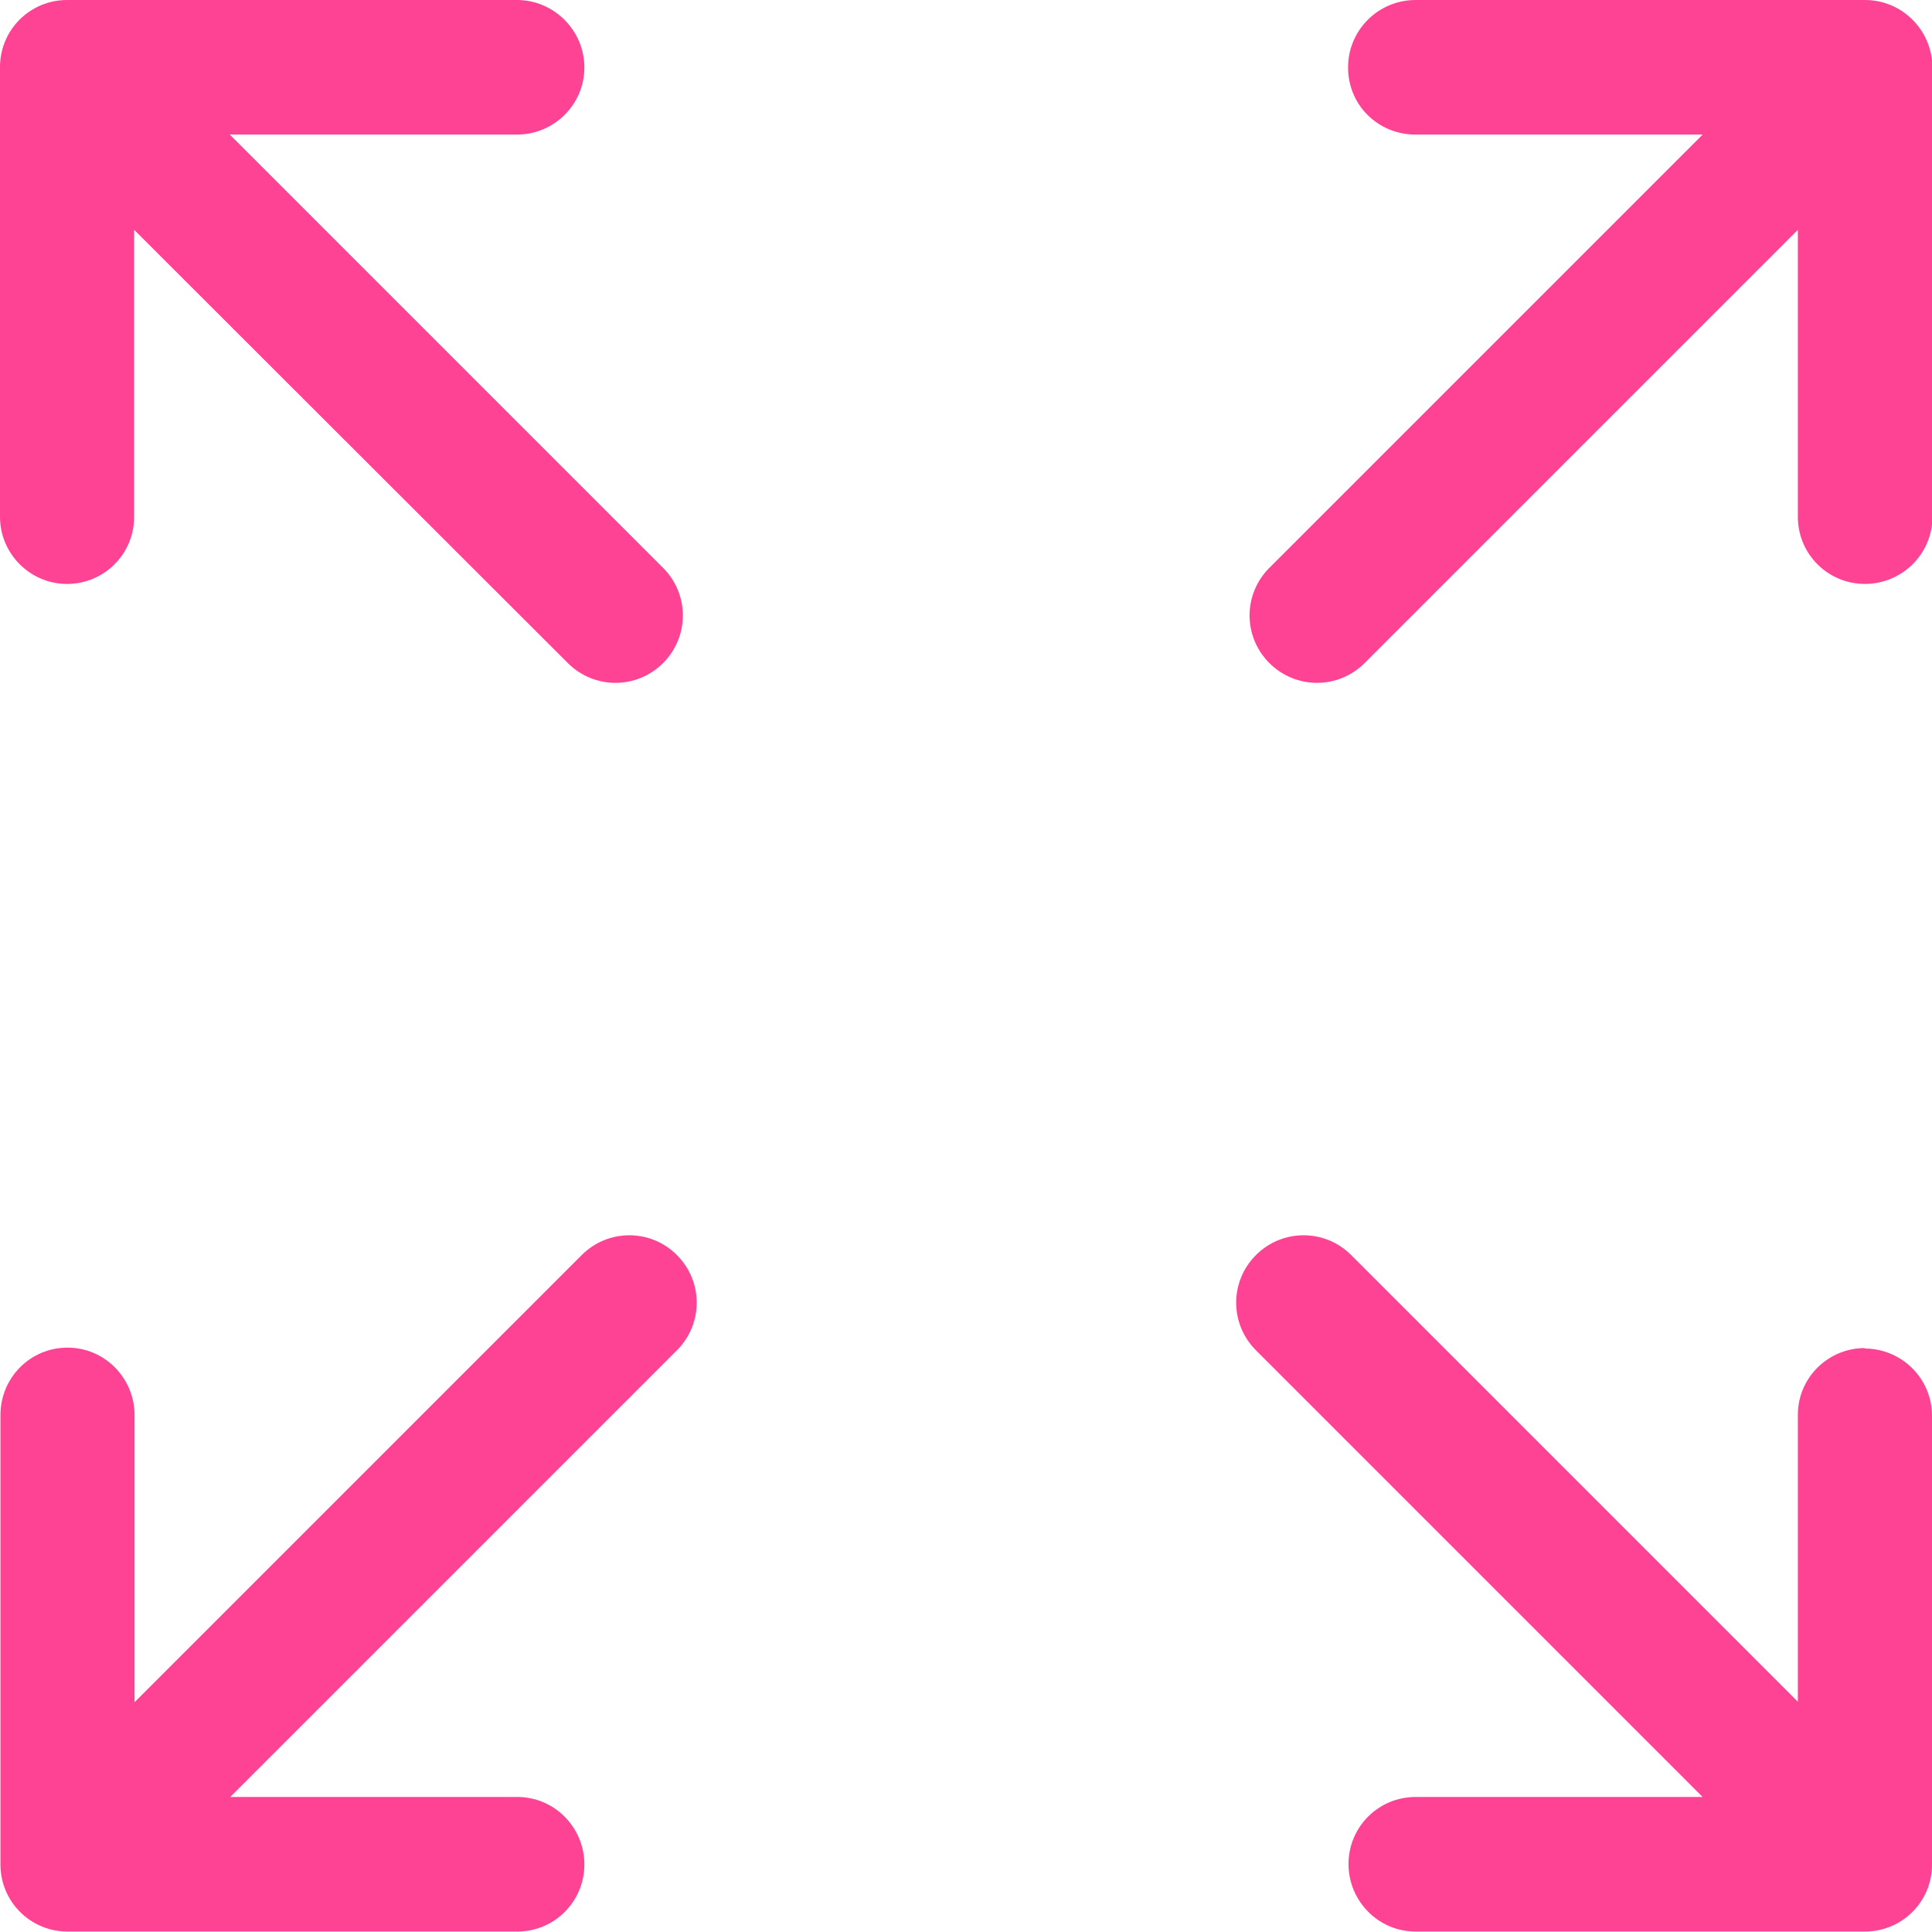 <?xml version="1.0" encoding="UTF-8"?>
<svg id="Calque_2" data-name="Calque 2" xmlns="http://www.w3.org/2000/svg" viewBox="0 0 43.21 43.21">
  <defs>
    <style>
      .cls-1 {
        fill: #ff4394;
      }
    </style>
  </defs>
  <g id="Calque_1-2" data-name="Calque 1">
    <g id="Groupe_1538" data-name="Groupe 1538">
      <path id="Tracé_5822" data-name="Tracé 5822" class="cls-1" d="m1.5,13.06c.83,0,1.5-.67,1.5-1.5v-6.42l9.7,9.69c.59.59,1.54.59,2.13,0,.59-.59.59-1.54,0-2.13L5.14,3.01h6.42c.83,0,1.51-.67,1.51-1.5S12.39,0,11.56,0H1.5C.67,0,0,.67,0,1.5v10.06C0,12.38.67,13.06,1.5,13.06"/>
      <path id="Tracé_5823" data-name="Tracé 5823" class="cls-1" d="m41.71,30.15c-.83,0-1.5.67-1.5,1.49,0,0,0,0,0,0v6.42l-9.99-9.99c-.59-.59-1.54-.59-2.13,0s-.59,1.54,0,2.13l9.99,9.99h-6.42c-.83,0-1.5.67-1.5,1.5s.67,1.51,1.5,1.51h10.05c.83,0,1.5-.67,1.5-1.49,0,0,0,0,0,0v-10.05c0-.83-.68-1.5-1.51-1.5"/>
      <path id="Tracé_5824" data-name="Tracé 5824" class="cls-1" d="m13,28.08l-9.99,9.99v-6.42c0-.83-.67-1.51-1.5-1.51s-1.5.67-1.5,1.51v10.05c0,.83.67,1.5,1.5,1.5h10.06c.83,0,1.5-.67,1.5-1.5s-.67-1.51-1.5-1.51h-6.42l9.99-9.99c.59-.59.59-1.54,0-2.13s-1.54-.59-2.13,0h0"/>
      <path id="Tracé_5825" data-name="Tracé 5825" class="cls-1" d="m41.71,0h-10.05C30.83,0,30.15.67,30.15,1.51s.67,1.5,1.51,1.5h6.42l-9.69,9.69c-.59.59-.59,1.54,0,2.13s1.54.59,2.13,0l9.69-9.69v6.42c0,.83.67,1.5,1.5,1.5s1.51-.67,1.51-1.5V1.5C43.21.67,42.54,0,41.71,0"/>
    </g>
  </g>
</svg>